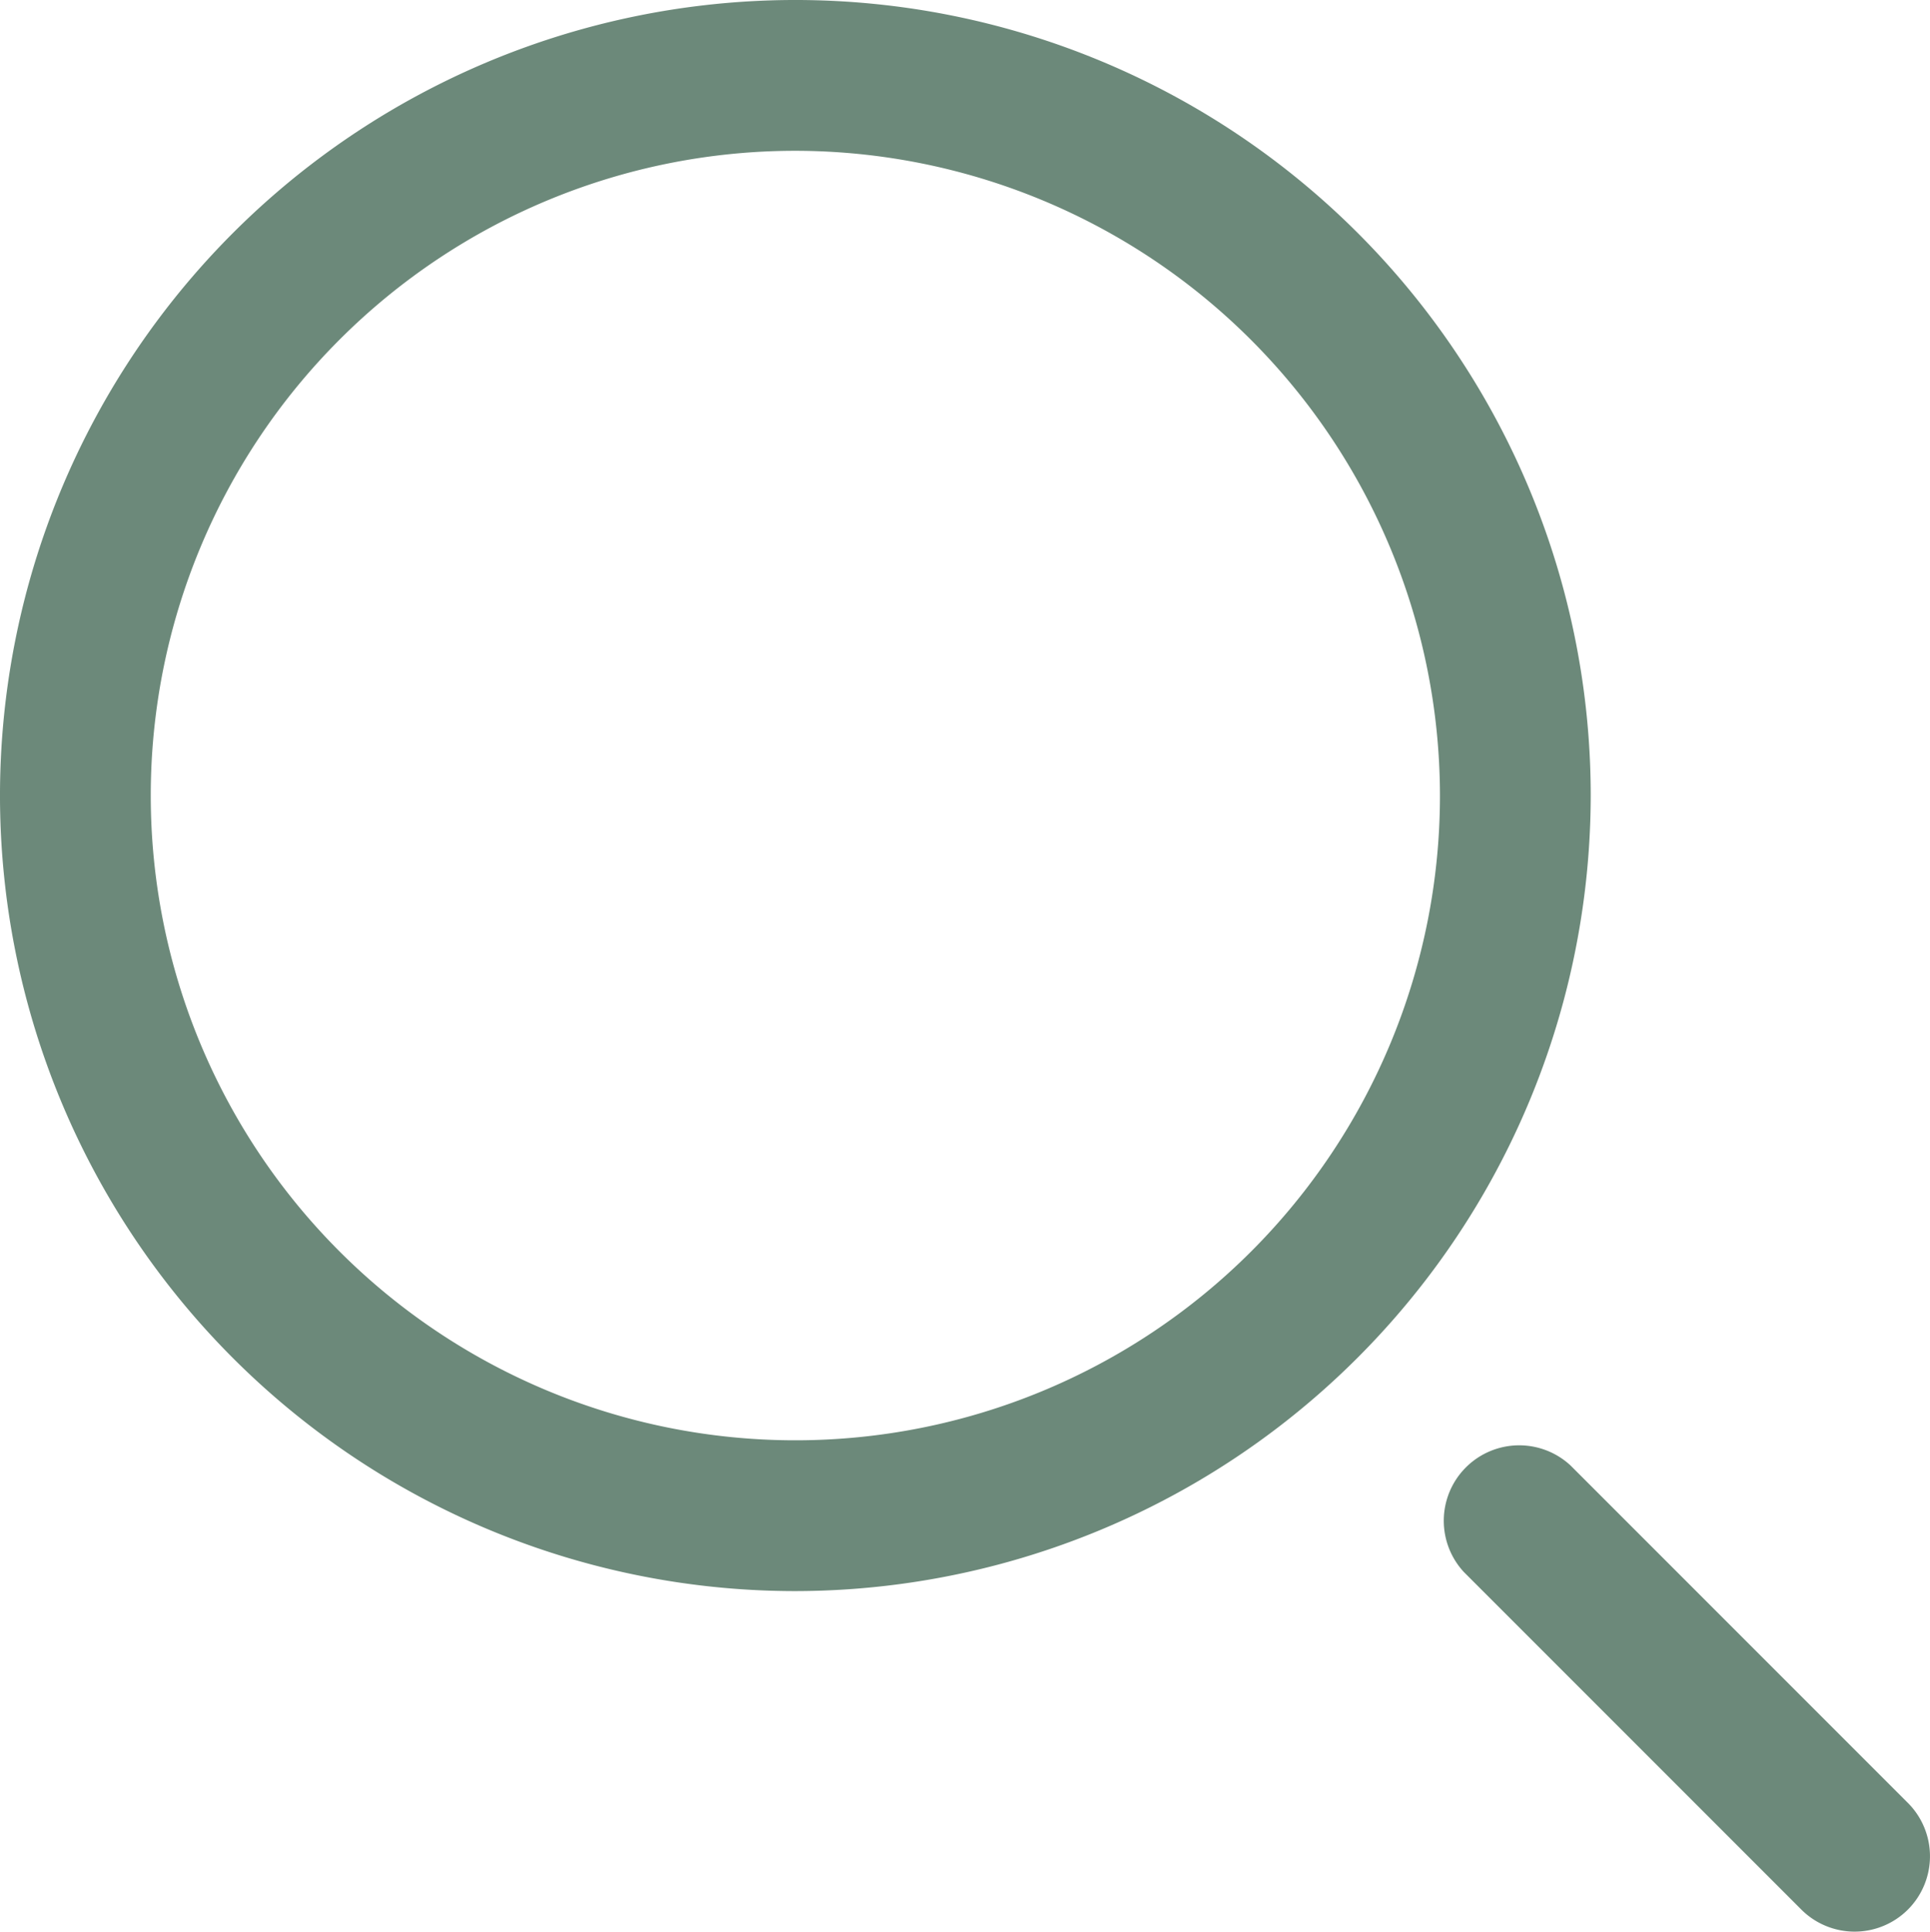 <svg xmlns="http://www.w3.org/2000/svg" width="19.318" height="19.333" viewBox="0 0 19.318 19.333"><path d="M8.157,15.922a7.961,7.961,0,1,1,7.961-7.961,7.97,7.97,0,0,1-7.961,7.961Zm0-14.413a6.452,6.452,0,1,0,6.452,6.452A6.459,6.459,0,0,0,8.157,1.509Zm11.136,17.6a.755.755,0,0,0,0-1.067l-3.377-3.377a.755.755,0,0,0-1.067,1.067l3.377,3.377a.755.755,0,0,0,1.067,0Z" transform="translate(-0.196)" fill="#6c897a"/></svg>